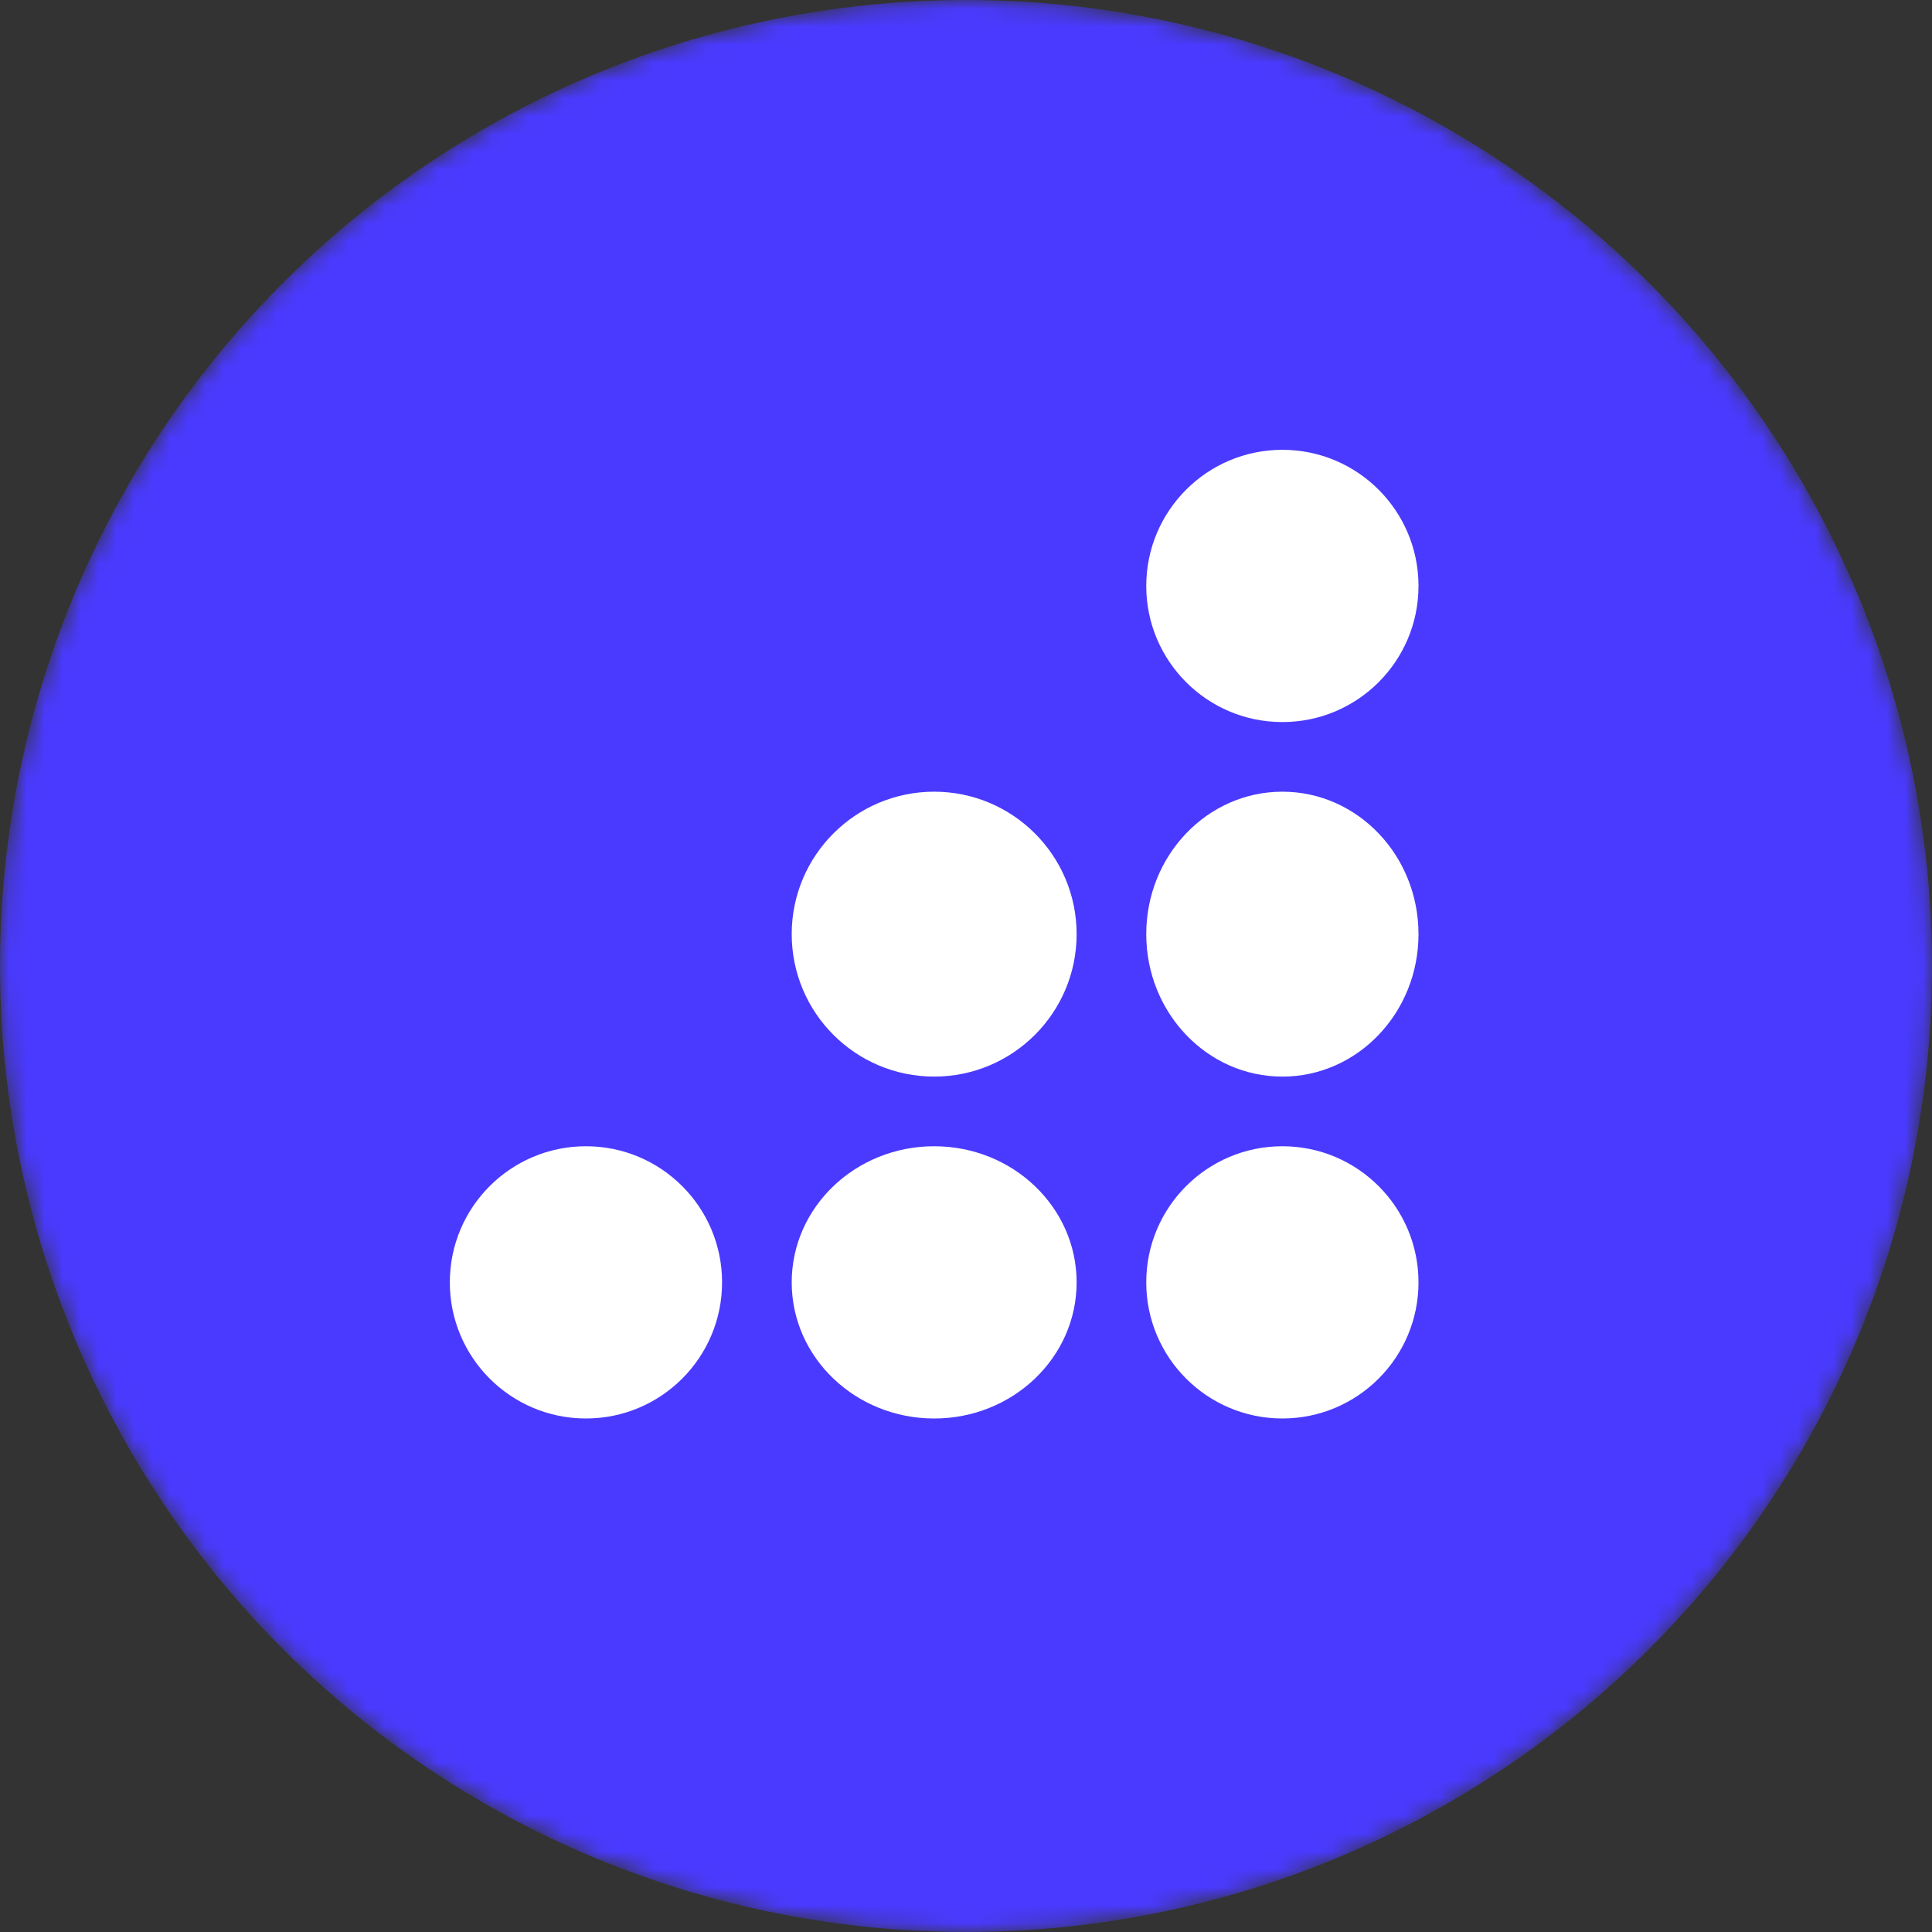 <svg width="108" height="108" viewBox="0 0 108 108" fill="none" xmlns="http://www.w3.org/2000/svg">
<rect x="0" y="0" width="108" height="108" fill="#333333" stroke="none"/>
<g clip-path="url(#clip0_109_1882)">
<mask id="mask0_109_1882" style="mask-type:alpha" maskUnits="userSpaceOnUse" x="0" y="0" width="108" height="108">
<circle cx="54" cy="54" r="54" fill="#D9D9D9"/>
</mask>
<g mask="url(#mask0_109_1882)">
<circle cx="54" cy="54" r="54" fill="#4A3AFF"/>
<path fill-rule="evenodd" clip-rule="evenodd" d="M71.686 40.364C75.888 40.364 79.295 36.957 79.295 32.755C79.295 28.552 75.888 25.145 71.686 25.145C67.483 25.145 64.076 28.552 64.076 32.755C64.076 36.957 67.483 40.364 71.686 40.364Z" fill="white"/>
<path fill-rule="evenodd" clip-rule="evenodd" d="M71.685 60.183C75.888 60.183 79.295 56.617 79.295 52.219C79.295 47.822 75.888 44.256 71.685 44.256C67.483 44.256 64.076 47.822 64.076 52.219C64.076 56.617 67.483 60.183 71.685 60.183Z" fill="white"/>
<path fill-rule="evenodd" clip-rule="evenodd" d="M71.685 79.294C75.888 79.294 79.295 75.887 79.295 71.685C79.295 67.483 75.888 64.076 71.685 64.076C67.483 64.076 64.076 67.483 64.076 71.685C64.076 75.887 67.483 79.294 71.685 79.294Z" fill="white"/>
<path fill-rule="evenodd" clip-rule="evenodd" d="M52.221 60.182C56.618 60.182 60.184 56.617 60.184 52.219C60.184 47.822 56.618 44.256 52.221 44.256C47.822 44.256 44.257 47.822 44.257 52.219C44.257 56.617 47.822 60.182 52.221 60.182Z" fill="white"/>
<path fill-rule="evenodd" clip-rule="evenodd" d="M52.221 79.295C56.618 79.295 60.184 75.888 60.184 71.685C60.184 67.483 56.618 64.076 52.221 64.076C47.822 64.076 44.257 67.483 44.257 71.685C44.257 75.888 47.822 79.295 52.221 79.295Z" fill="white"/>
<path fill-rule="evenodd" clip-rule="evenodd" d="M32.754 79.294C36.957 79.294 40.364 75.887 40.364 71.685C40.364 67.482 36.957 64.076 32.754 64.076C28.552 64.076 25.145 67.482 25.145 71.685C25.145 75.887 28.552 79.294 32.754 79.294Z" fill="white"/>
</g>
</g>
<defs>
<clipPath id="clip0_109_1882">
<rect width="108" height="108" fill="white"/>
</clipPath>
</defs>
</svg>
